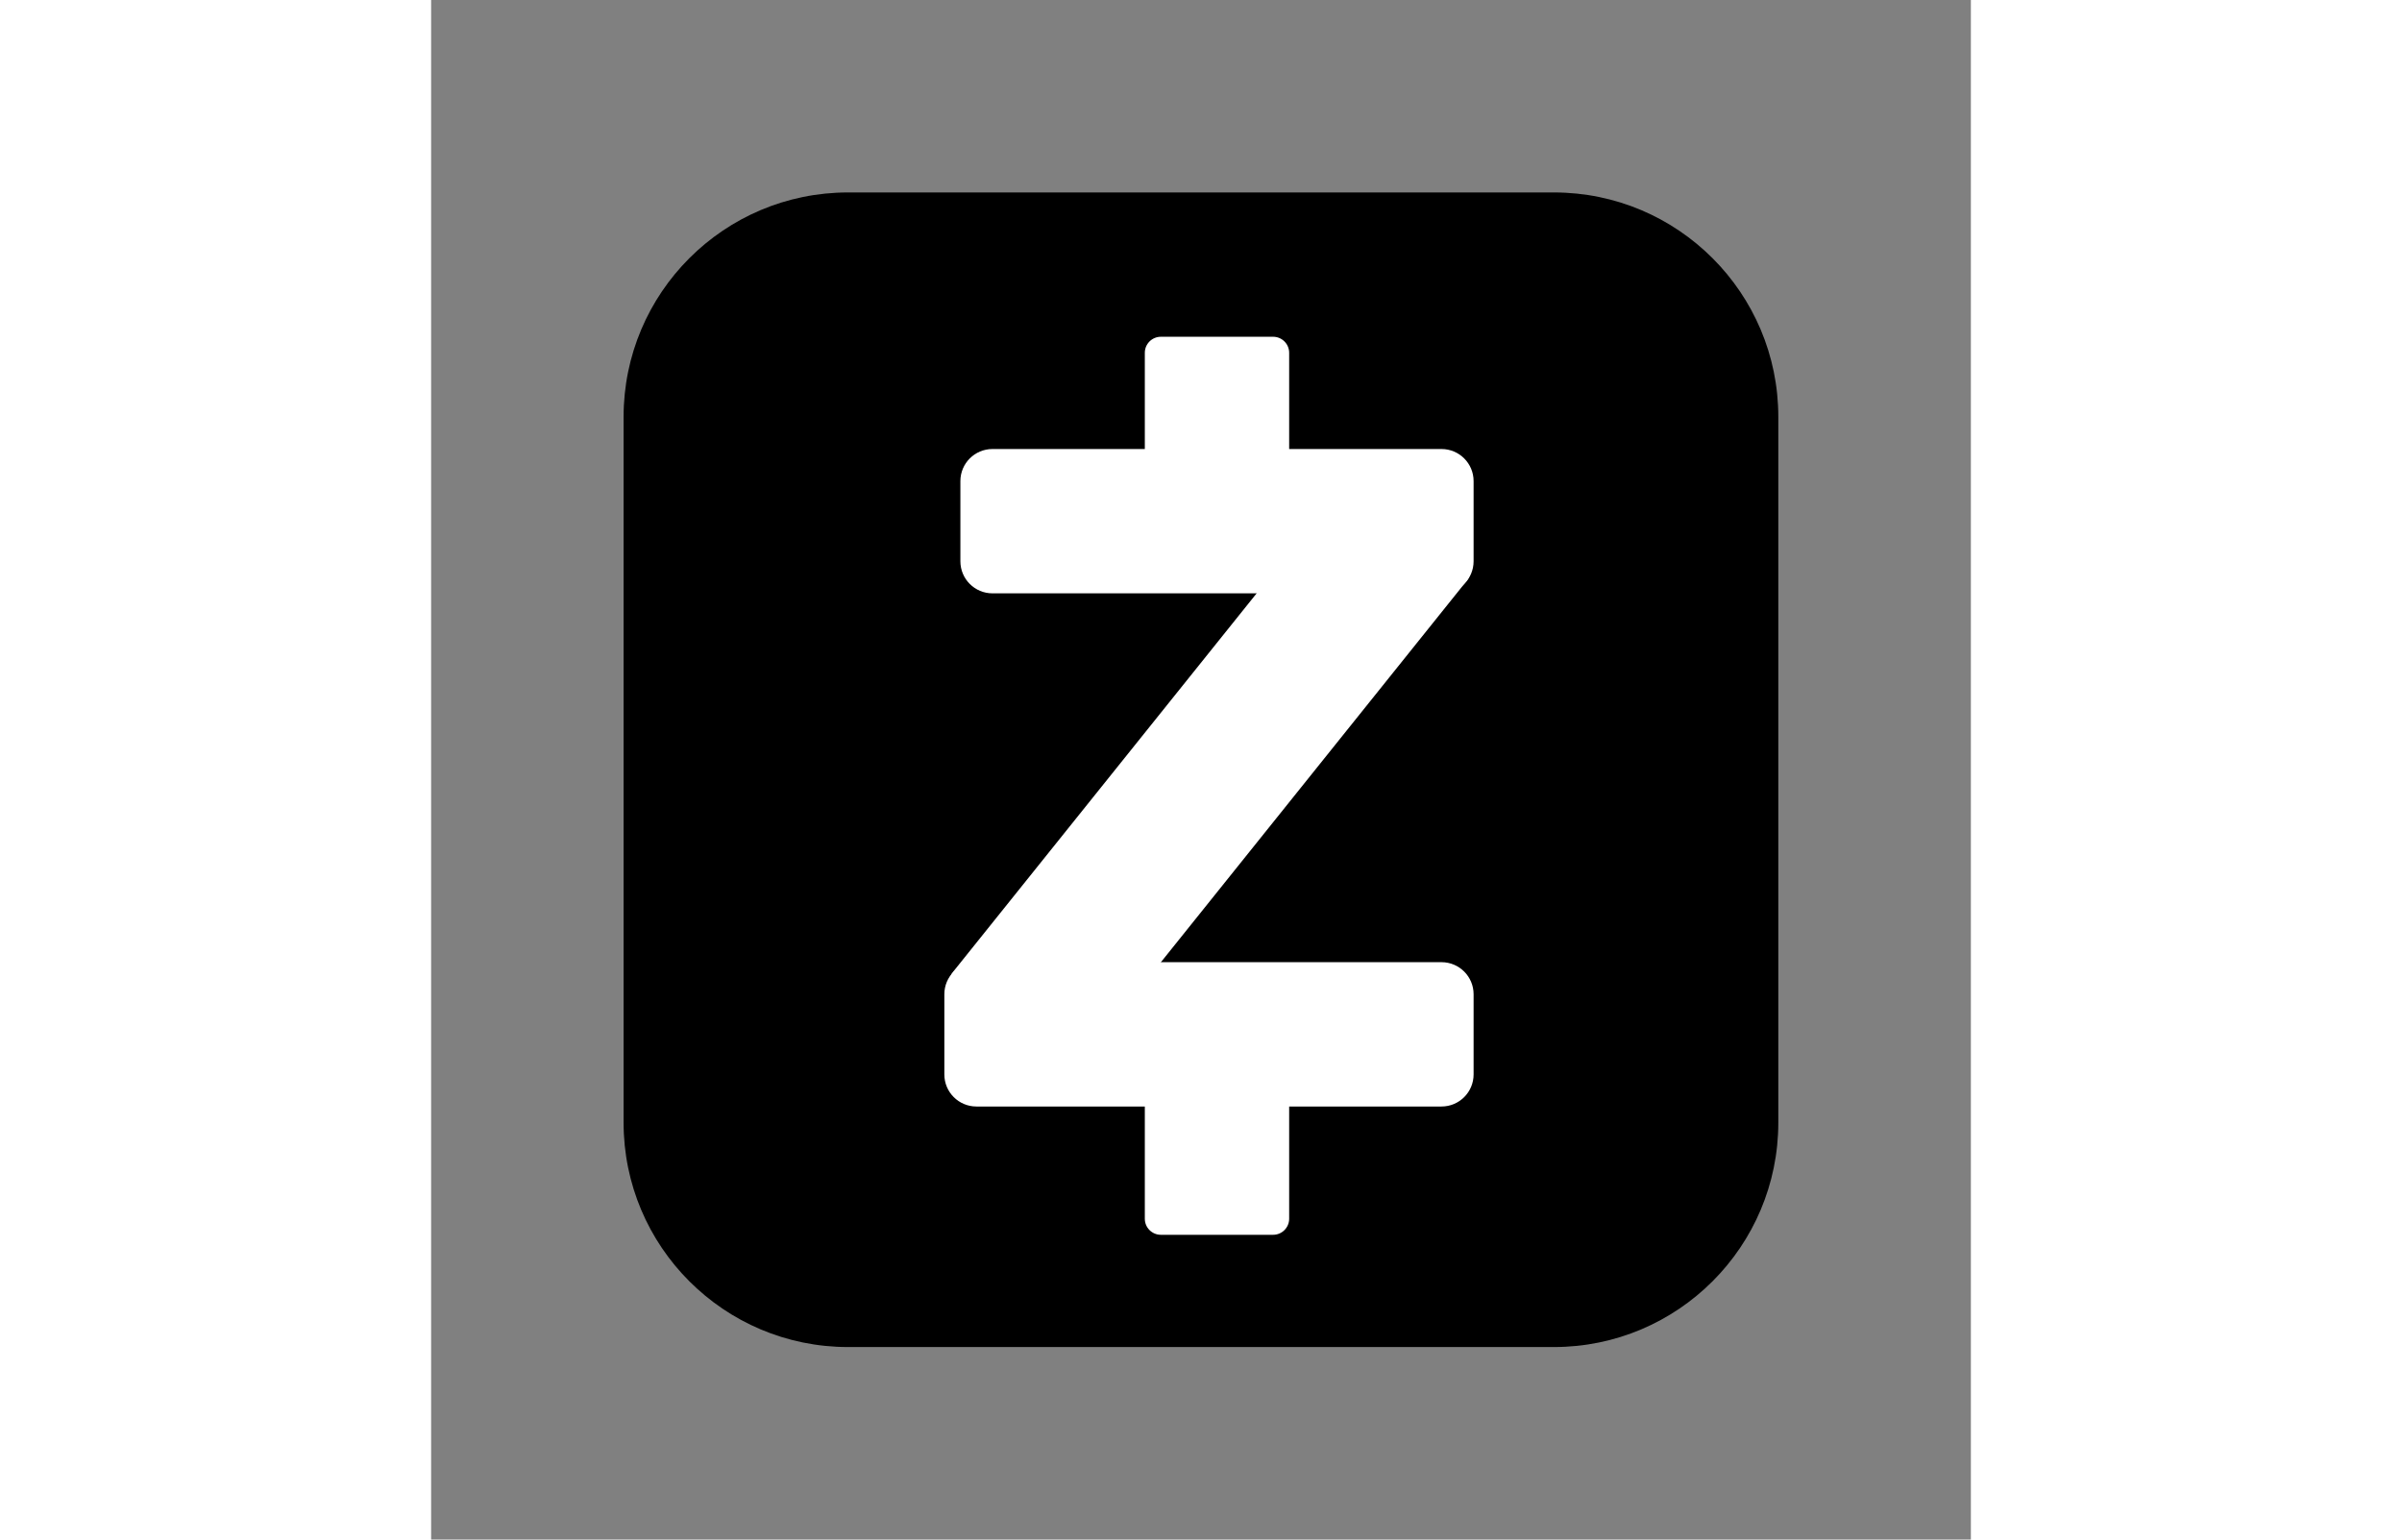 <svg xmlns="http://www.w3.org/2000/svg" xmlns:xlink="http://www.w3.org/1999/xlink" viewBox="0,0,256,256" width="780px" height="500px" fill-rule="nonzero"><rect x="0" y="0" width="256" height="256" fill="#808080" stroke="none"/><g fill="none" fill-rule="nonzero" stroke="none" stroke-width="1" stroke-linecap="butt" stroke-linejoin="miter" stroke-miterlimit="10" stroke-dasharray="" stroke-dashoffset="0" font-family="none" font-weight="none" font-size="none" text-anchor="none" style="mix-blend-mode: normal"><g transform="scale(5.333,5.333)"><path d="M35,42h-22c-3.866,0 -7,-3.134 -7,-7v-22c0,-3.866 3.134,-7 7,-7h22c3.866,0 7,3.134 7,7v22c0,3.866 -3.134,7 -7,7z" fill="#000000"></path><path d="M17.5,18.5h14c0.552,0 1,-0.448 1,-1v-2.5c0,-0.552 -0.448,-1 -1,-1h-14c-0.552,0 -1,0.448 -1,1v2.5c0,0.552 0.448,1 1,1z" fill="#ffffff"></path><path d="M17,34.5h14.5c0.552,0 1,-0.448 1,-1v-2.5c0,-0.552 -0.448,-1 -1,-1h-14.5c-0.552,0 -1,0.448 -1,1v2.5c0,0.552 0.448,1 1,1z" fill="#ffffff"></path><path d="M22.25,11v6c0,0.276 0.224,0.5 0.5,0.5h3.5c0.276,0 0.5,-0.224 0.5,-0.5v-6c0,-0.276 -0.224,-0.5 -0.5,-0.5h-3.5c-0.276,0 -0.5,0.224 -0.5,0.5z" fill="#ffffff"></path><path d="M22.25,32v6c0,0.276 0.224,0.5 0.5,0.5h3.5c0.276,0 0.5,-0.224 0.5,-0.5v-6c0,-0.276 -0.224,-0.5 -0.5,-0.5h-3.5c-0.276,0 -0.5,0.224 -0.5,0.5z" fill="#ffffff"></path><path d="M16.578,30.938h5.422l10.294,-12.839c0.178,-0.222 0.019,-0.552 -0.266,-0.552h-5.528l-10.225,12.751c-0.21,0.255 -0.028,0.64 0.303,0.64z" fill="#ffffff"></path></g></g></svg>